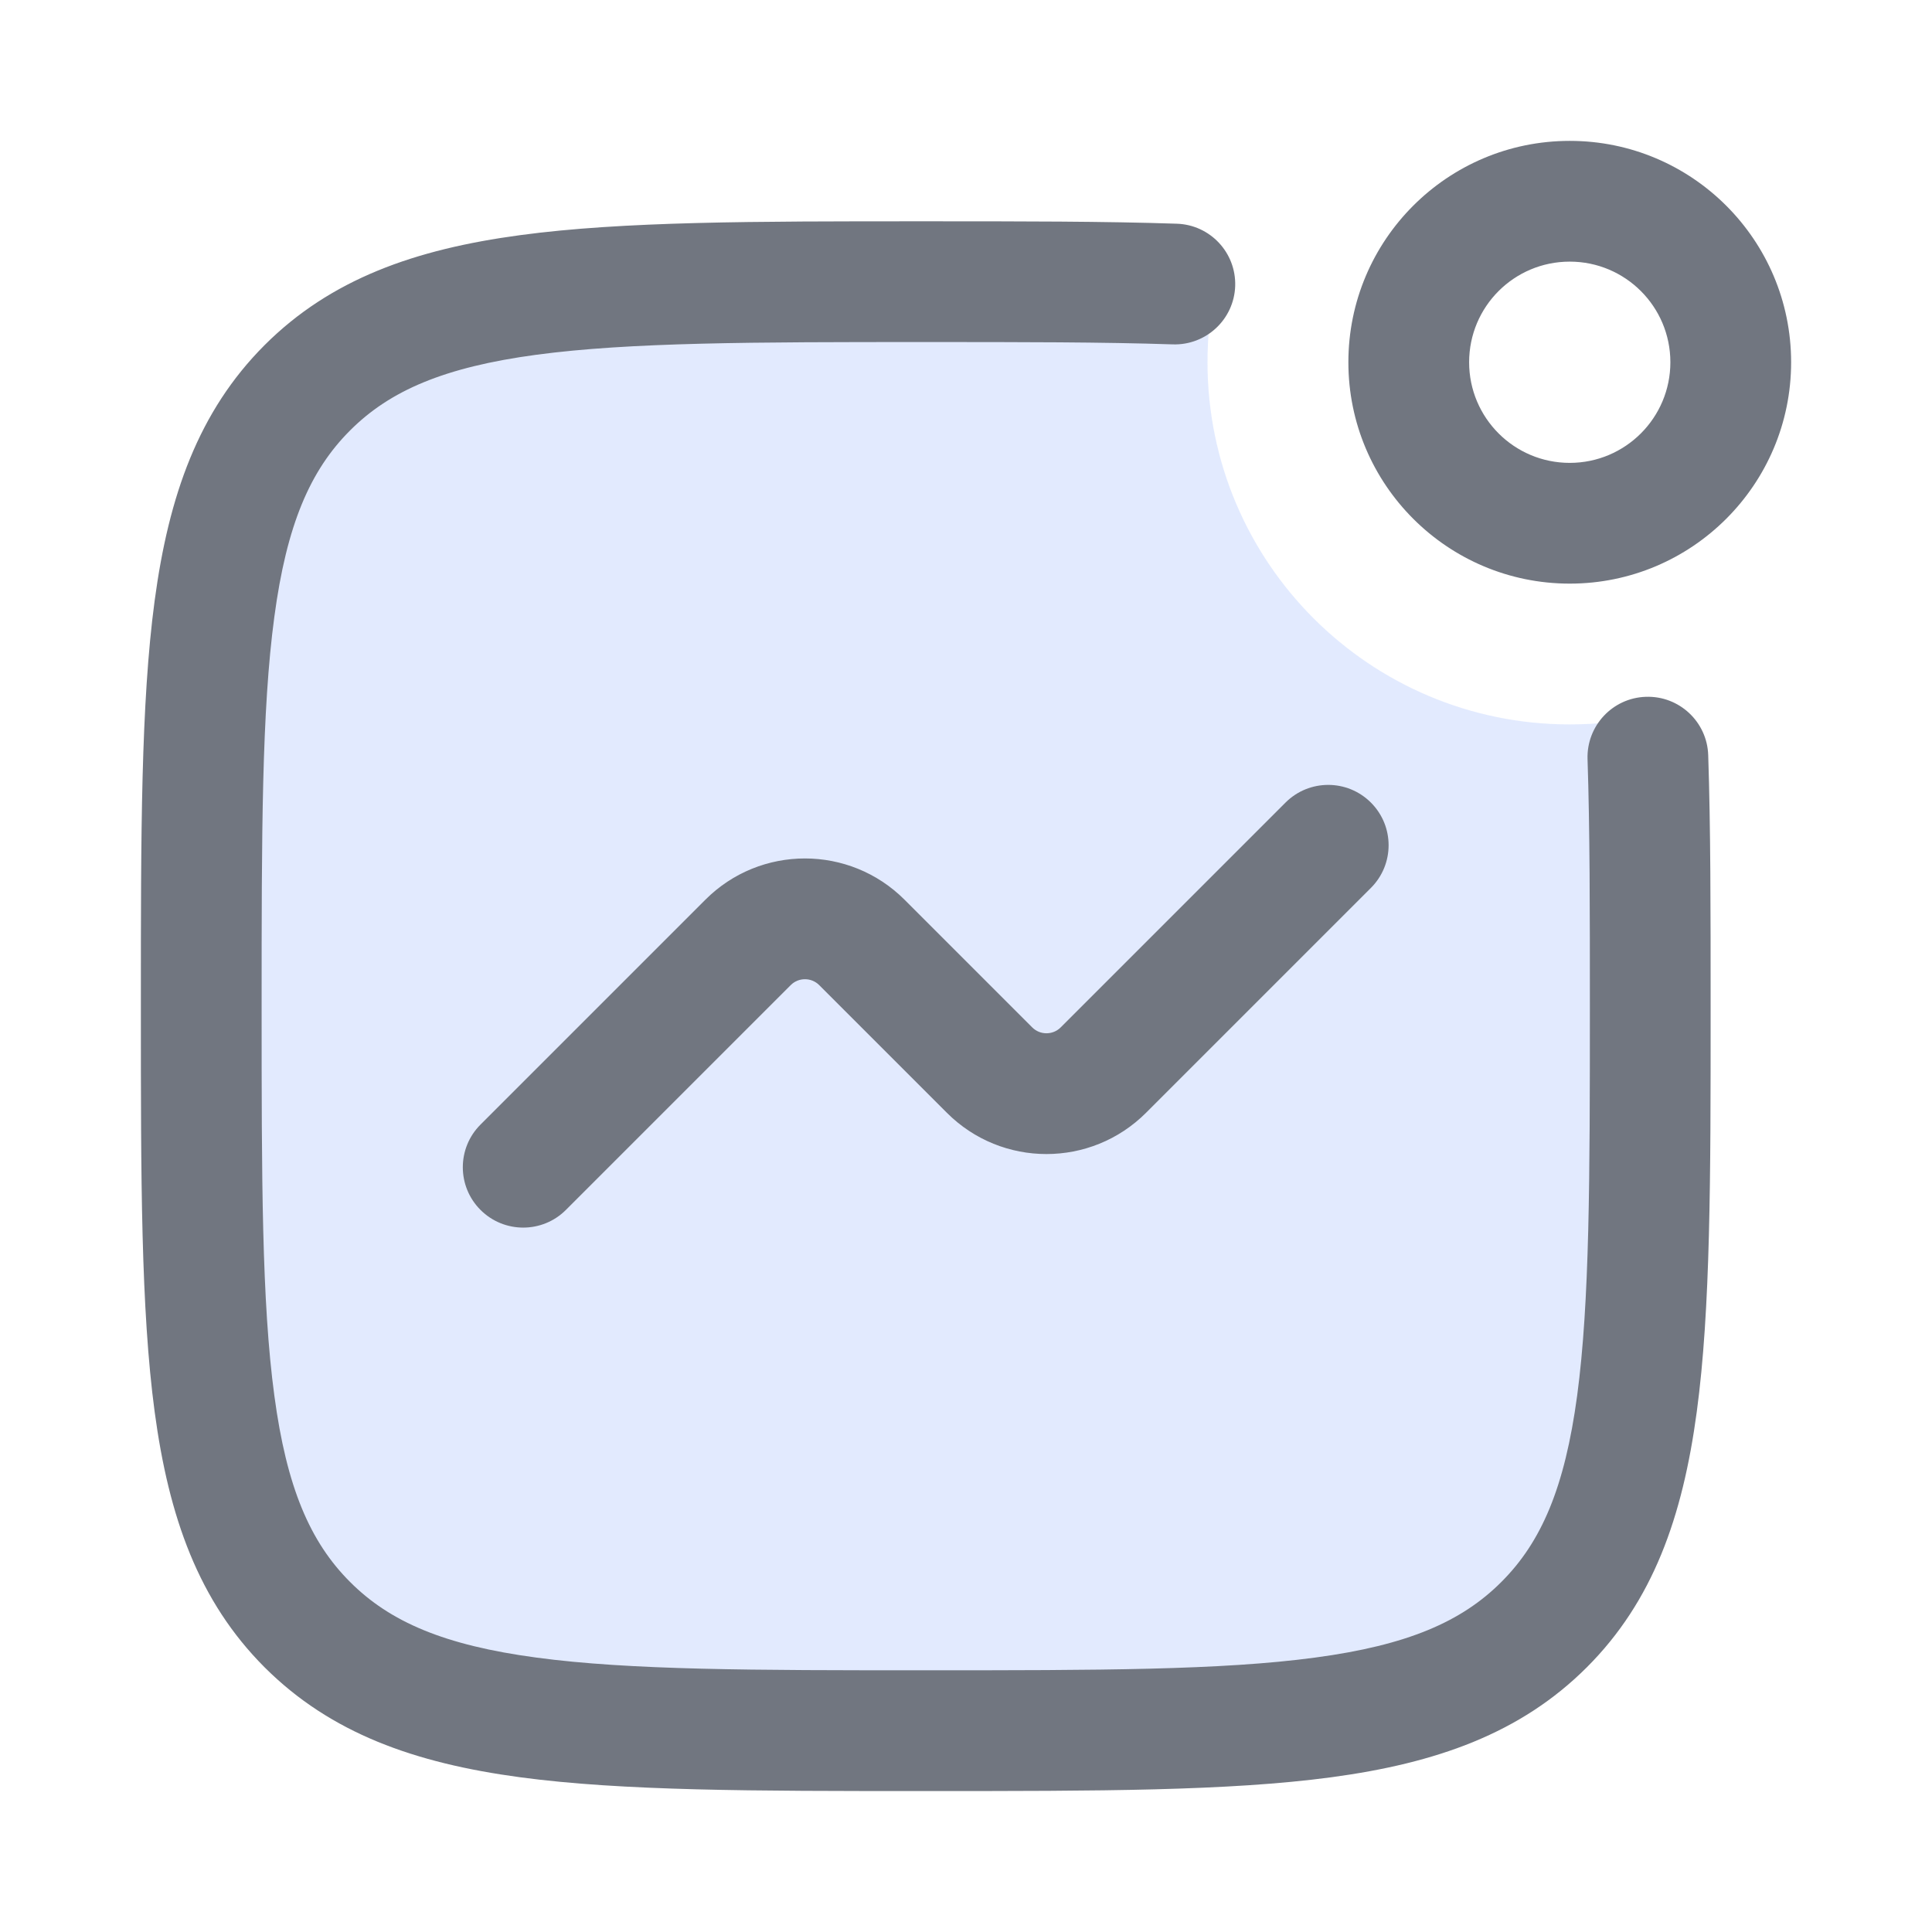 <svg width="24" height="24" viewBox="0 0 24 24" fill="none" xmlns="http://www.w3.org/2000/svg">
<path opacity="0.5" d="M20.45 8.899C20.144 8.965 19.826 8.999 19.5 8.999C17.014 8.999 15 6.985 15 4.499C15 4.173 15.034 3.855 15.1 3.549C14.105 3.499 12.922 3.499 11.5 3.499C7.257 3.499 5.136 3.499 3.818 4.817C2.5 6.135 2.5 8.257 2.5 12.499C2.5 16.742 2.5 18.863 3.818 20.181C5.136 21.499 7.257 21.499 11.5 21.499C15.742 21.499 17.864 21.499 19.182 20.181C20.5 18.863 20.5 16.742 20.5 12.499C20.5 11.078 20.5 9.894 20.45 8.899Z" fill="#C7D7FE"/>
<path fill-rule="evenodd" clip-rule="evenodd" d="M19.5 3.25C18.809 3.25 18.25 3.809 18.25 4.5C18.25 5.19 18.809 5.75 19.5 5.75C20.19 5.75 20.75 5.19 20.75 4.5C20.75 3.809 20.19 3.25 19.5 3.25ZM16.75 4.5C16.75 2.981 17.981 1.75 19.5 1.75C21.018 1.75 22.25 2.981 22.25 4.5C22.25 6.018 21.018 7.25 19.5 7.25C17.981 7.25 16.75 6.018 16.75 4.5ZM11.443 2.749L11.51 2.749C12.69 2.749 13.722 2.749 14.618 2.779C15.033 2.792 15.357 3.139 15.344 3.553C15.33 3.967 14.983 4.291 14.569 4.278C13.7 4.249 12.692 4.249 11.5 4.249C9.357 4.249 7.826 4.251 6.662 4.407C5.52 4.561 4.844 4.851 4.348 5.348C3.852 5.844 3.561 6.519 3.408 7.662C3.251 8.825 3.25 10.357 3.25 12.499C3.25 14.642 3.251 16.173 3.408 17.337C3.561 18.479 3.852 19.155 4.348 19.651C4.844 20.148 5.52 20.438 6.662 20.591C7.826 20.748 9.357 20.749 11.5 20.749C13.642 20.749 15.174 20.748 16.337 20.591C17.48 20.438 18.155 20.148 18.651 19.651C19.148 19.155 19.438 18.479 19.592 17.337C19.748 16.173 19.75 14.642 19.75 12.499C19.75 11.307 19.75 10.299 19.721 9.43C19.708 9.016 20.032 8.669 20.446 8.656C20.86 8.642 21.207 8.967 21.22 9.381C21.25 10.277 21.25 11.309 21.25 12.489V12.556C21.25 14.629 21.25 16.262 21.078 17.537C20.902 18.846 20.534 19.89 19.712 20.712C18.89 21.533 17.846 21.902 16.537 22.078C15.262 22.249 13.63 22.249 11.557 22.249H11.443C9.37 22.249 7.737 22.249 6.462 22.078C5.153 21.902 4.109 21.533 3.287 20.712C2.466 19.89 2.097 18.846 1.921 17.537C1.75 16.262 1.75 14.629 1.75 12.556V12.442C1.75 10.369 1.75 8.737 1.921 7.462C2.097 6.153 2.466 5.109 3.287 4.287C4.109 3.466 5.153 3.097 6.462 2.921C7.737 2.749 9.37 2.749 11.443 2.749ZM17.03 11.03C17.323 10.737 17.323 10.263 17.03 9.97C16.737 9.677 16.262 9.677 15.969 9.97L13.176 12.763C13.079 12.86 12.92 12.86 12.823 12.763L11.237 11.177C10.553 10.493 9.445 10.493 8.762 11.177L5.969 13.97C5.676 14.263 5.676 14.737 5.969 15.03C6.262 15.323 6.737 15.323 7.03 15.03L9.823 12.237C9.92 12.14 10.079 12.14 10.176 12.237L11.762 13.823C12.445 14.507 13.553 14.507 14.237 13.823L17.03 11.03Z" fill="#717680"/>
</svg>
